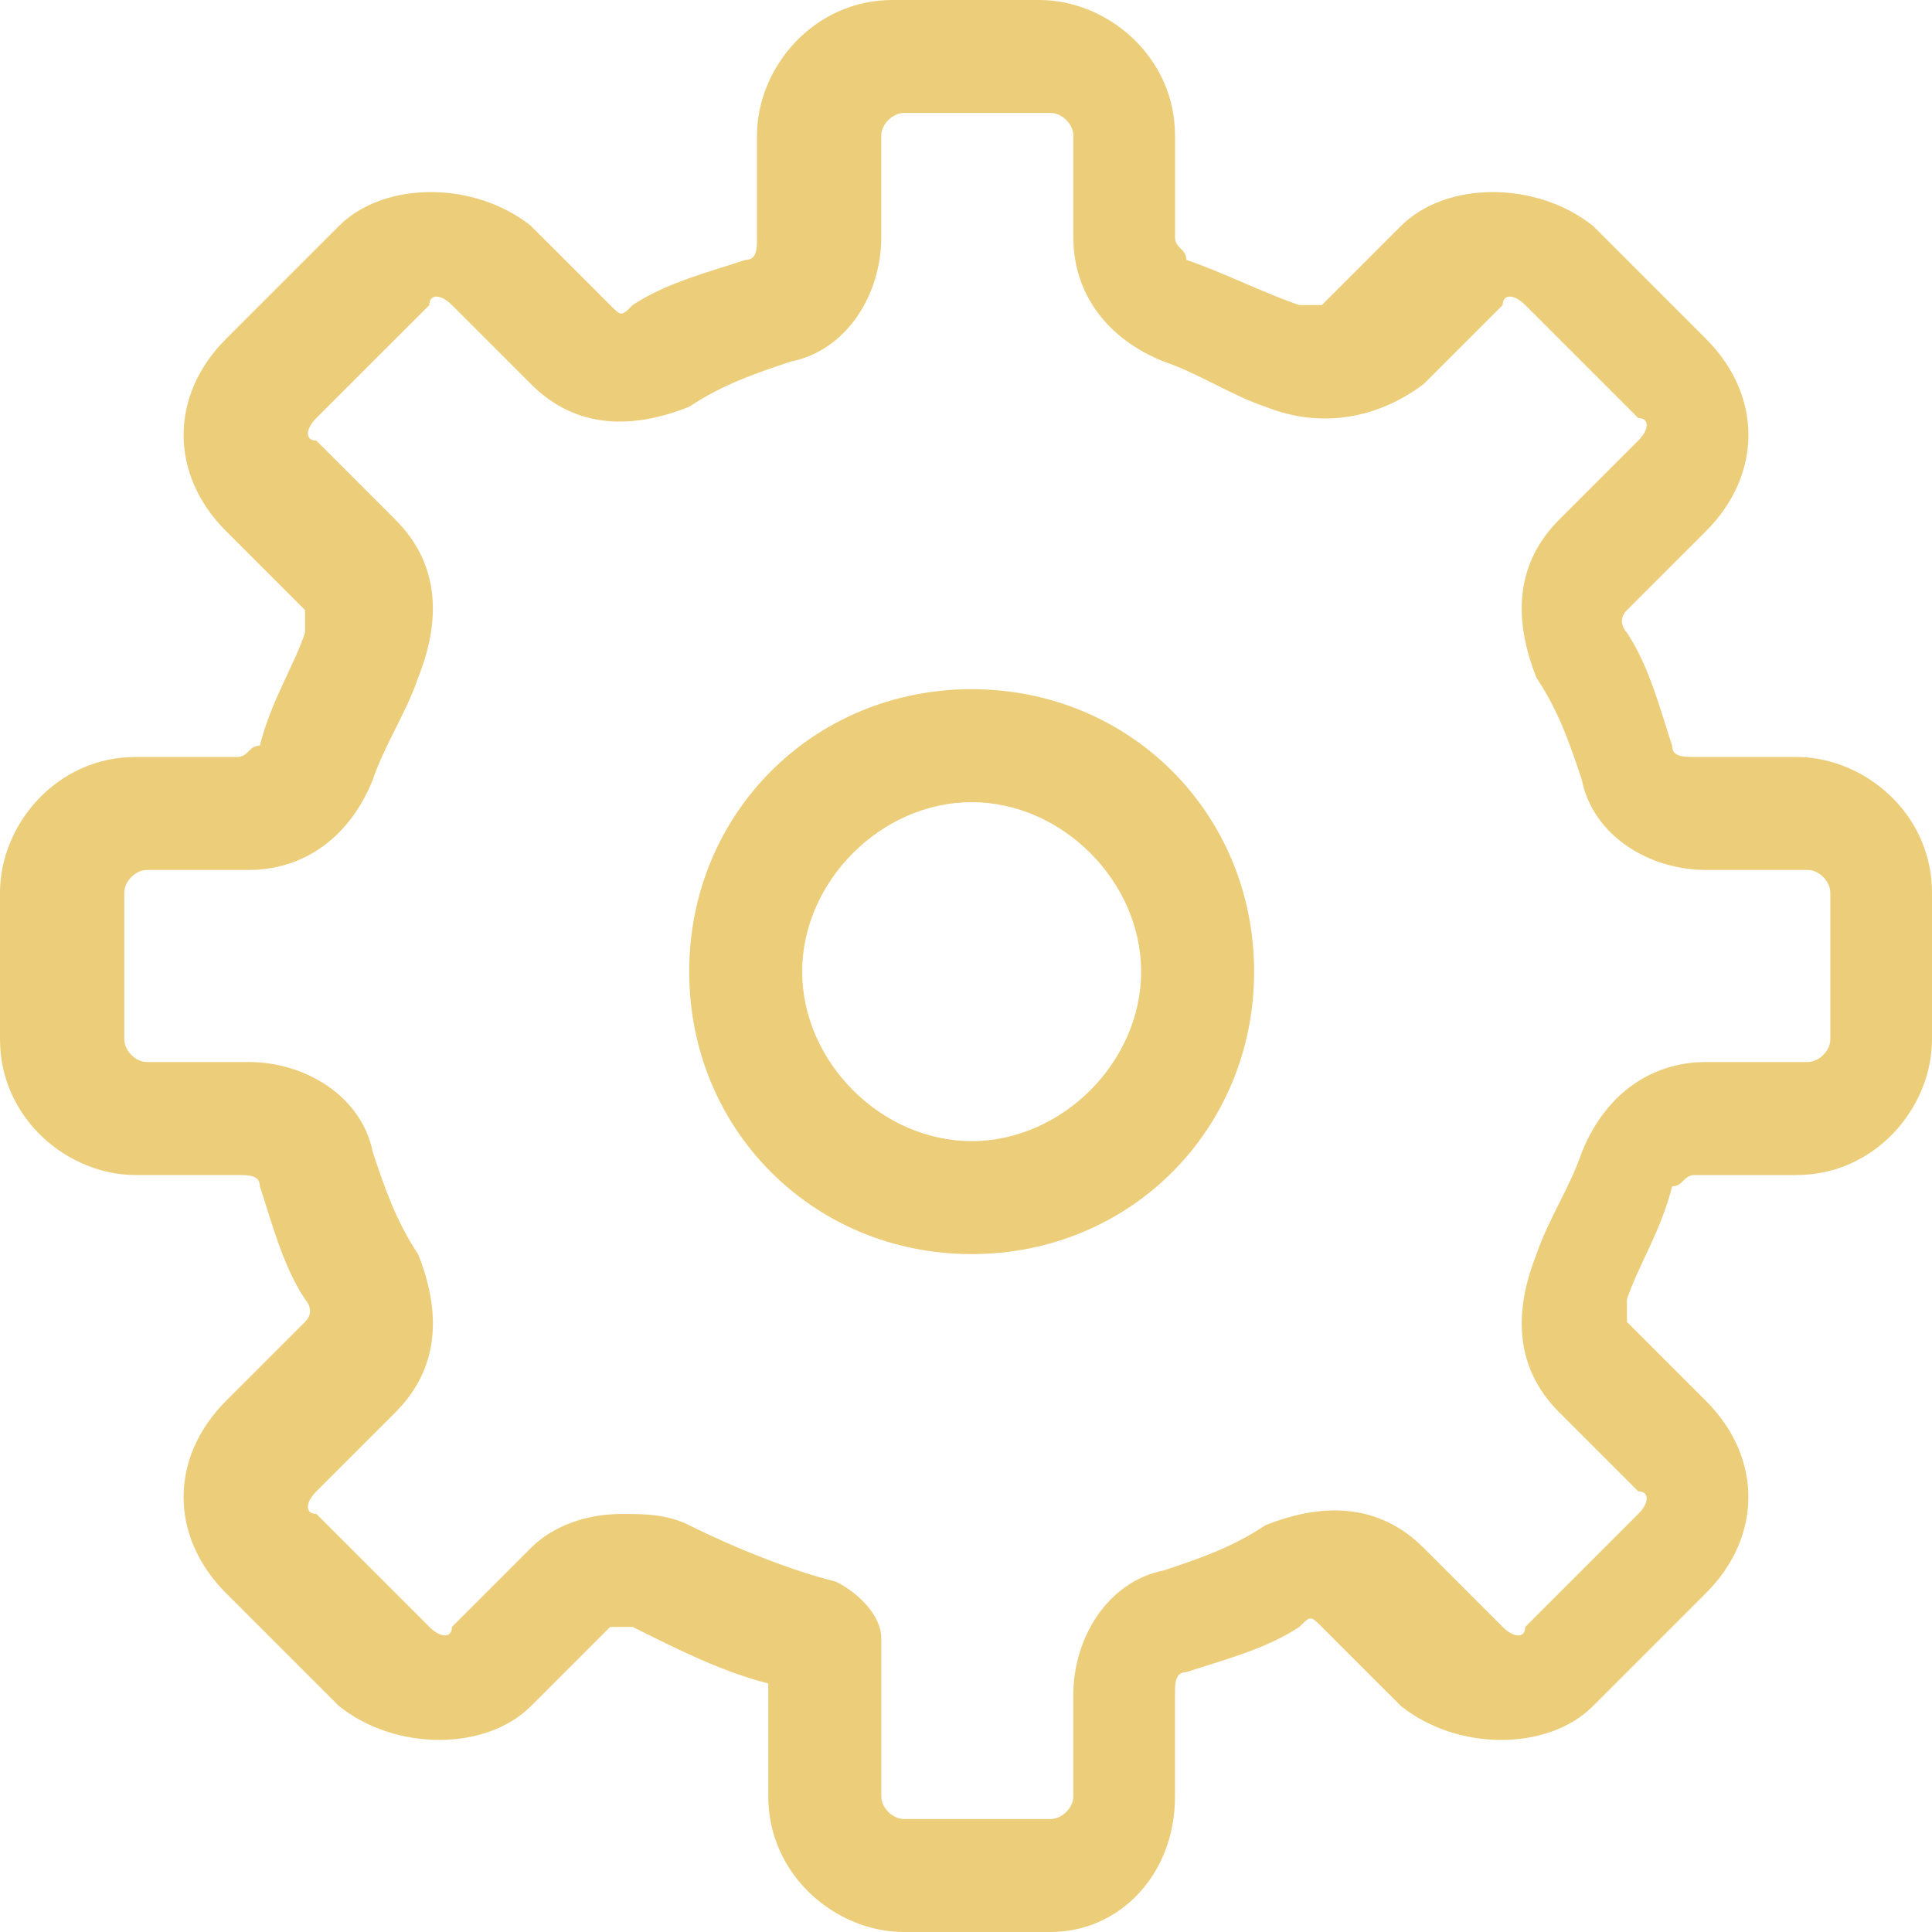 <?xml version="1.0" encoding="UTF-8"?>
<svg xmlns="http://www.w3.org/2000/svg" width="100" height="100" viewBox="0 0 100 100" fill="none">
  <g clip-path="url(#clip0_693_160)">
    <path d="M50.293 35.672C42.105 35.672 35.673 42.105 35.673 50.292C35.673 58.48 42.105 64.912 50.293 64.912C58.48 64.912 64.912 58.48 64.912 50.292C64.912 42.105 58.48 35.672 50.293 35.672ZM50.293 59.064C45.614 59.064 41.521 54.971 41.521 50.292C41.521 45.614 45.614 41.52 50.293 41.52C54.971 41.52 59.065 45.614 59.065 50.292C59.065 54.971 54.971 59.064 50.293 59.064Z" fill="#ECCD79"></path>
    <path d="M92.983 39.181H87.719C87.135 39.181 86.55 39.181 86.55 38.597C85.965 36.842 85.38 34.503 84.211 32.749C84.211 32.749 83.626 32.164 84.211 31.579L88.305 27.486C91.229 24.562 91.229 20.468 88.305 17.544L82.457 11.696C79.533 9.357 74.855 9.357 72.515 11.696L68.422 15.79C68.422 15.79 67.837 15.79 67.252 15.79C65.498 15.205 63.159 14.036 61.404 13.451C61.404 12.866 60.82 12.866 60.82 12.281V7.018C60.819 2.924 57.31 0 53.801 0H46.199C42.105 0 39.181 3.509 39.181 7.018V12.281C39.181 12.866 39.181 13.45 38.596 13.45C36.842 14.035 34.503 14.62 32.748 15.789C32.164 16.374 32.164 16.374 31.579 15.789L27.485 11.696C24.561 9.357 19.883 9.357 17.544 11.696L11.696 17.544C8.772 20.468 8.772 24.562 11.696 27.485L15.789 31.579C15.789 32.164 15.789 32.164 15.789 32.748C15.205 34.503 14.035 36.257 13.45 38.596C12.866 38.596 12.866 39.181 12.281 39.181H7.018C2.924 39.181 0 42.69 0 46.199V53.801C0 57.895 3.509 60.819 7.018 60.819H12.281C12.866 60.819 13.45 60.819 13.45 61.403C14.035 63.158 14.62 65.497 15.789 67.251C15.789 67.251 16.374 67.836 15.789 68.421L11.696 72.514C8.772 75.438 8.772 79.532 11.696 82.456L17.544 88.304C20.468 90.643 25.146 90.643 27.485 88.304L31.579 84.21C31.579 84.21 32.163 84.21 32.748 84.21C35.087 85.379 37.426 86.549 39.766 87.134V92.982C39.766 97.076 43.275 100 46.783 100H54.386C57.895 100 60.818 97.076 60.818 92.982V87.719C60.818 87.135 60.818 86.55 61.403 86.55C63.157 85.965 65.497 85.38 67.251 84.211C67.836 83.626 67.836 83.626 68.42 84.211L72.514 88.305C75.438 90.644 80.116 90.644 82.455 88.305L88.303 82.457C91.227 79.533 91.227 75.439 88.303 72.515L84.21 68.422C84.21 67.837 84.21 67.837 84.21 67.252C84.794 65.498 85.964 63.743 86.549 61.404C87.133 61.404 87.133 60.82 87.718 60.82H92.981C97.075 60.82 99.999 57.311 99.999 53.802V46.199C100 42.105 96.491 39.181 92.983 39.181ZM94.737 53.801C94.737 54.386 94.152 54.971 93.567 54.971H88.304C85.38 54.971 83.041 56.725 81.872 59.649C81.287 61.403 80.117 63.158 79.533 64.912C78.363 67.836 78.363 70.76 80.702 73.099L84.796 77.193C85.38 77.193 85.38 77.778 84.796 78.362L78.948 84.21C78.948 84.795 78.363 84.795 77.778 84.21L73.685 80.117C71.346 77.778 68.422 77.778 65.498 78.947C63.743 80.117 61.989 80.701 60.234 81.286C57.31 81.871 55.556 84.795 55.556 87.719V92.982C55.556 93.567 54.971 94.151 54.387 94.151H46.785C46.2 94.151 45.615 93.567 45.615 92.982V84.795C45.615 83.625 44.446 82.456 43.276 81.871C40.937 81.286 38.013 80.116 35.674 78.947C34.504 78.362 33.335 78.362 32.165 78.362C30.411 78.362 28.656 78.947 27.487 80.116L23.393 84.21C23.393 84.794 22.808 84.794 22.224 84.21L16.376 78.362C15.791 78.362 15.791 77.777 16.376 77.192L20.469 73.099C22.808 70.76 22.808 67.836 21.639 64.912C20.469 63.157 19.885 61.403 19.3 59.648C18.715 56.724 15.791 54.97 12.867 54.97H7.603C7.018 54.97 6.434 54.385 6.434 53.8V46.199C6.434 45.614 7.018 45.029 7.603 45.029H12.866C15.79 45.029 18.129 43.275 19.299 40.351C19.884 38.597 21.053 36.842 21.638 35.088C22.807 32.164 22.807 29.24 20.468 26.901L16.375 22.807C15.79 22.807 15.79 22.222 16.375 21.637L22.223 15.79C22.223 15.205 22.807 15.205 23.392 15.79L27.486 19.883C29.825 22.222 32.749 22.222 35.673 21.053C37.427 19.883 39.182 19.299 40.936 18.714C43.86 18.129 45.614 15.205 45.614 12.281V7.018C45.614 6.433 46.199 5.848 46.784 5.848H54.386C54.971 5.848 55.556 6.433 55.556 7.018V12.281C55.556 15.205 57.31 17.544 60.234 18.713C61.988 19.298 63.743 20.468 65.497 21.052C68.421 22.222 71.345 21.637 73.684 19.883L77.778 15.789C77.778 15.205 78.362 15.205 78.947 15.789L84.795 21.637C85.38 21.637 85.38 22.222 84.795 22.807L80.701 26.9C78.362 29.239 78.362 32.163 79.532 35.087C80.701 36.842 81.286 38.596 81.871 40.351C82.456 43.275 85.38 45.029 88.304 45.029H93.567C94.151 45.029 94.736 45.614 94.736 46.198V53.801H94.737Z" fill="#ECCD79"></path>
  </g>
  <defs>
    <clipPath id="clip0_693_160">
      <rect width="100" height="100" fill="white"></rect>
    </clipPath>
  </defs>
</svg>
